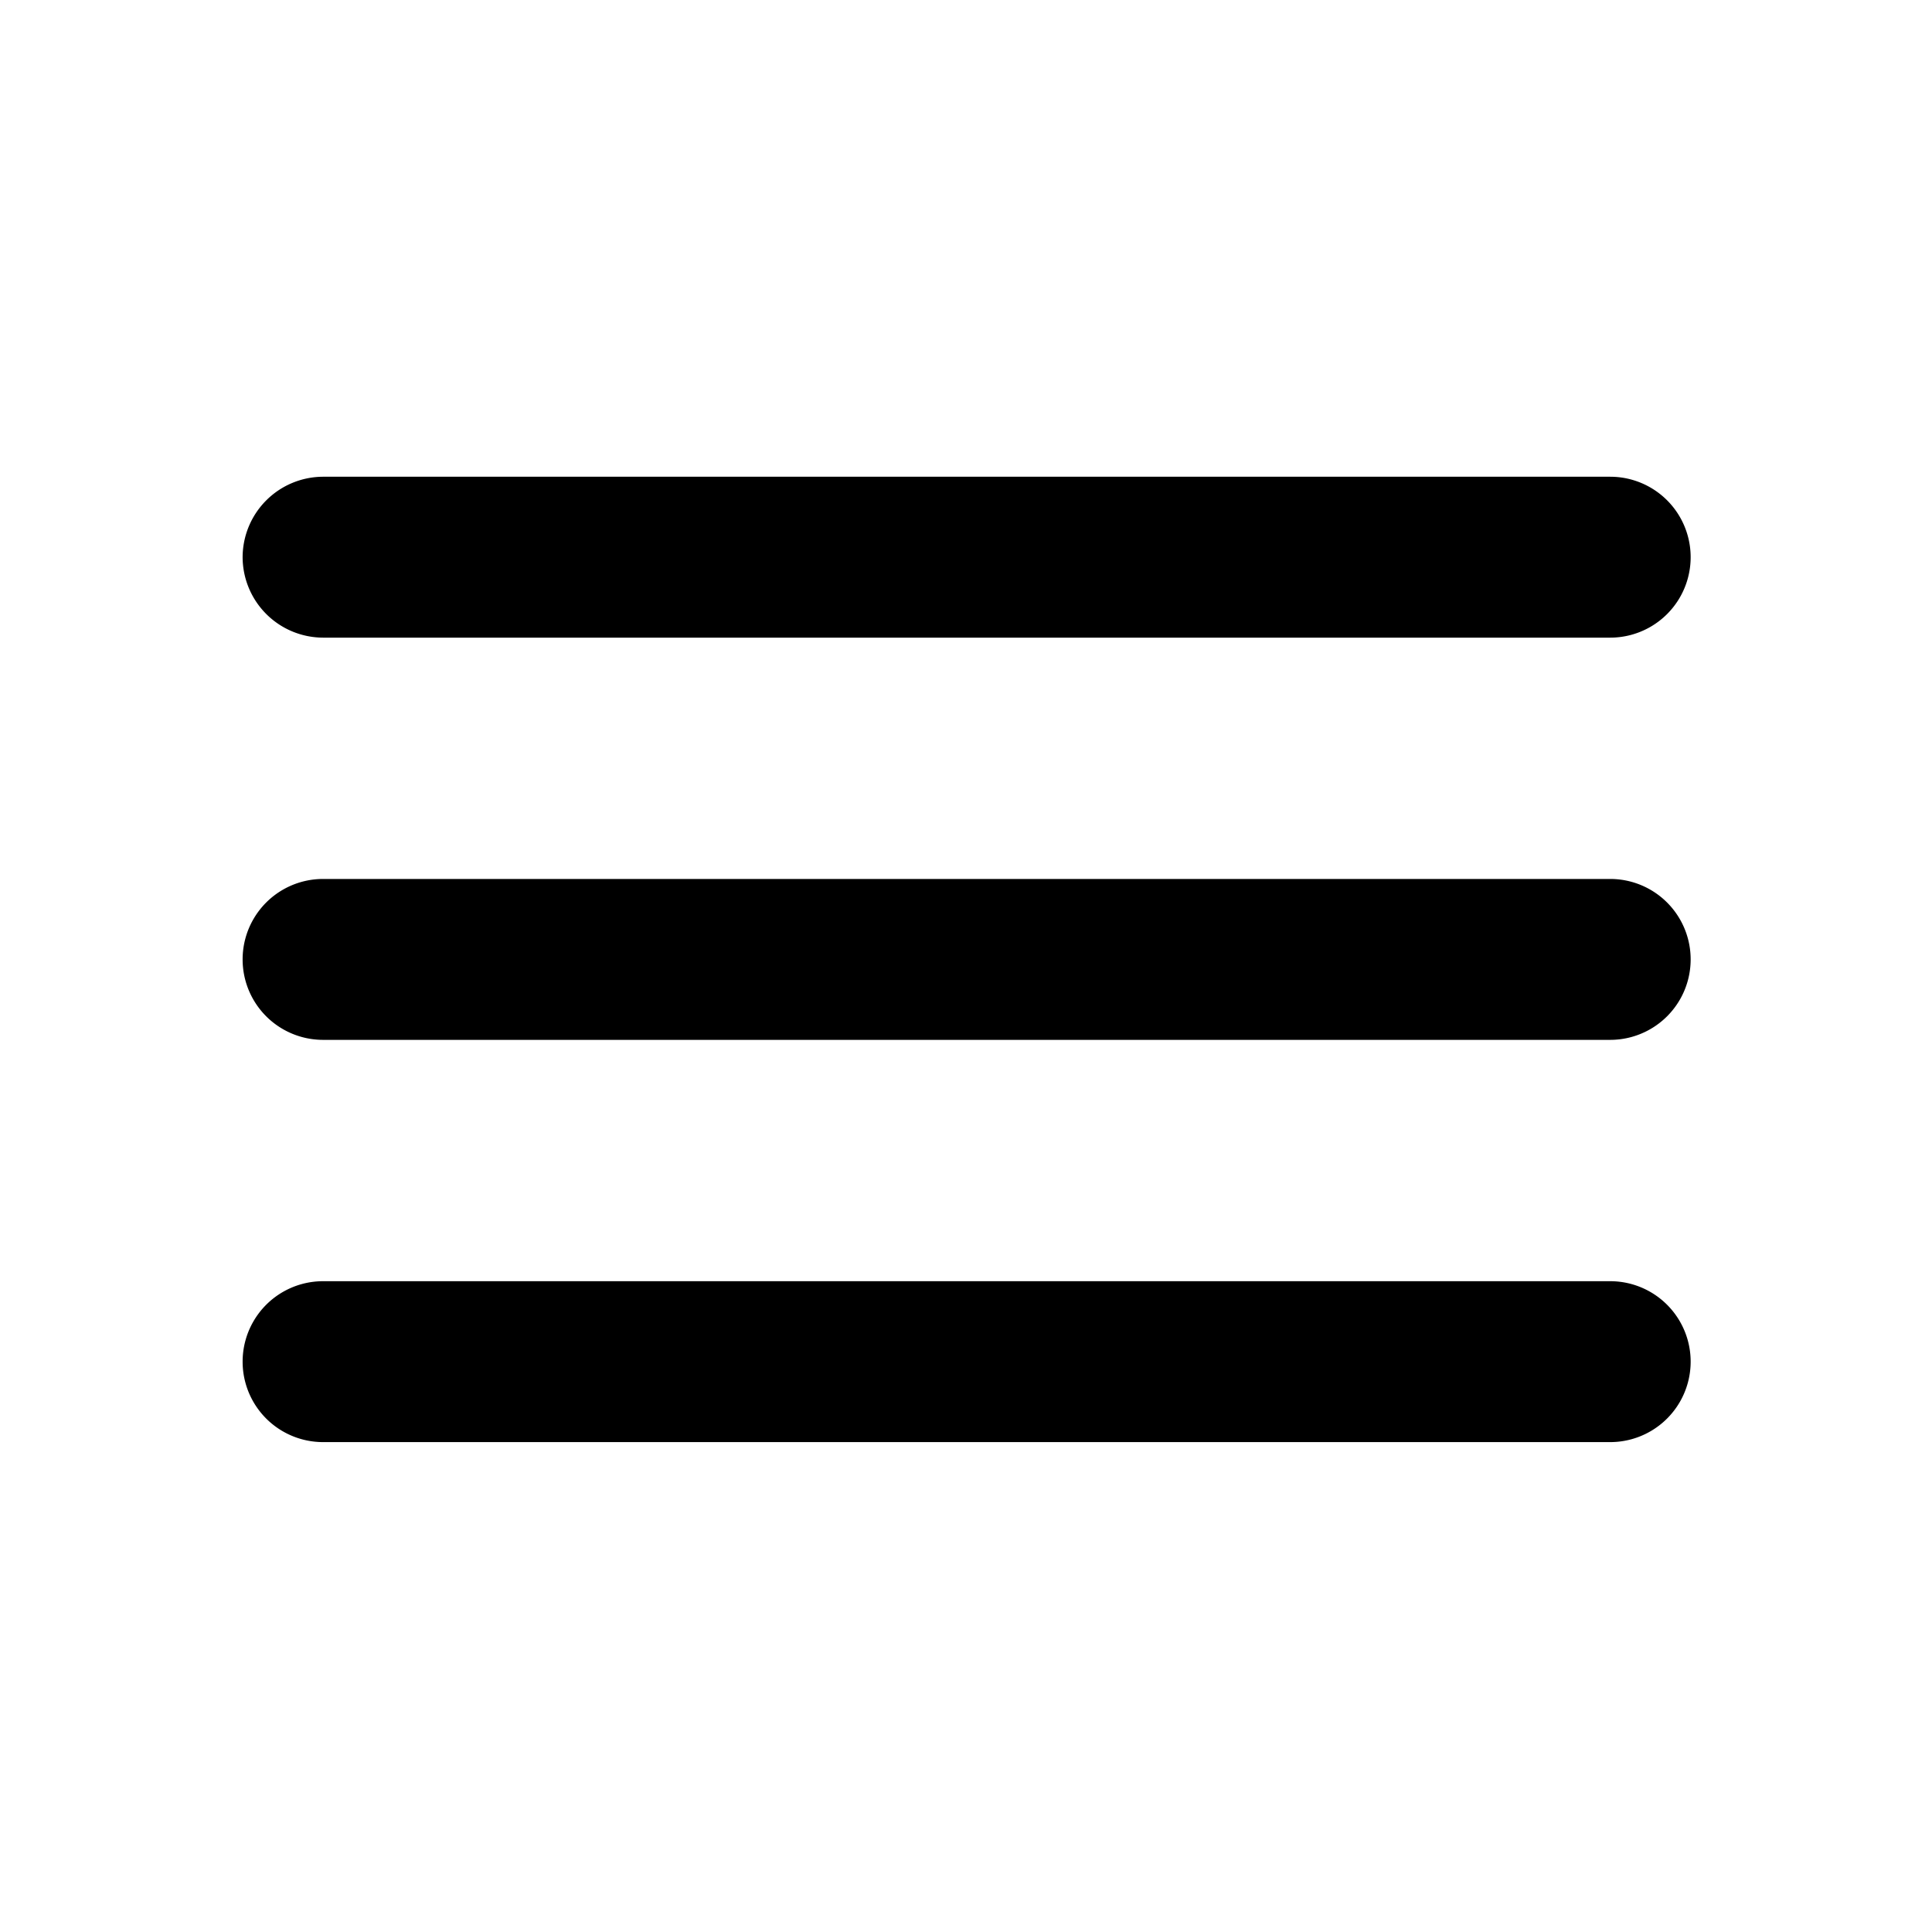 <svg id="ac9d860a-3743-4028-94d8-6e7495fb45c3" data-name="Layer 1" xmlns="http://www.w3.org/2000/svg" width="100" height="100" viewBox="0 0 100 100"><path d="M16.722,74.643H83.344a4.164,4.164,0,1,0,0-8.328H16.722a4.164,4.164,0,0,0,0,8.328Zm0-20.82H83.344a4.164,4.164,0,1,0,0-8.328H16.722a4.164,4.164,0,0,0,0,8.328ZM12.558,28.84a4.176,4.176,0,0,0,4.164,4.164H83.344a4.164,4.164,0,1,0,0-8.328H16.722A4.176,4.176,0,0,0,12.558,28.84Z"/></svg>